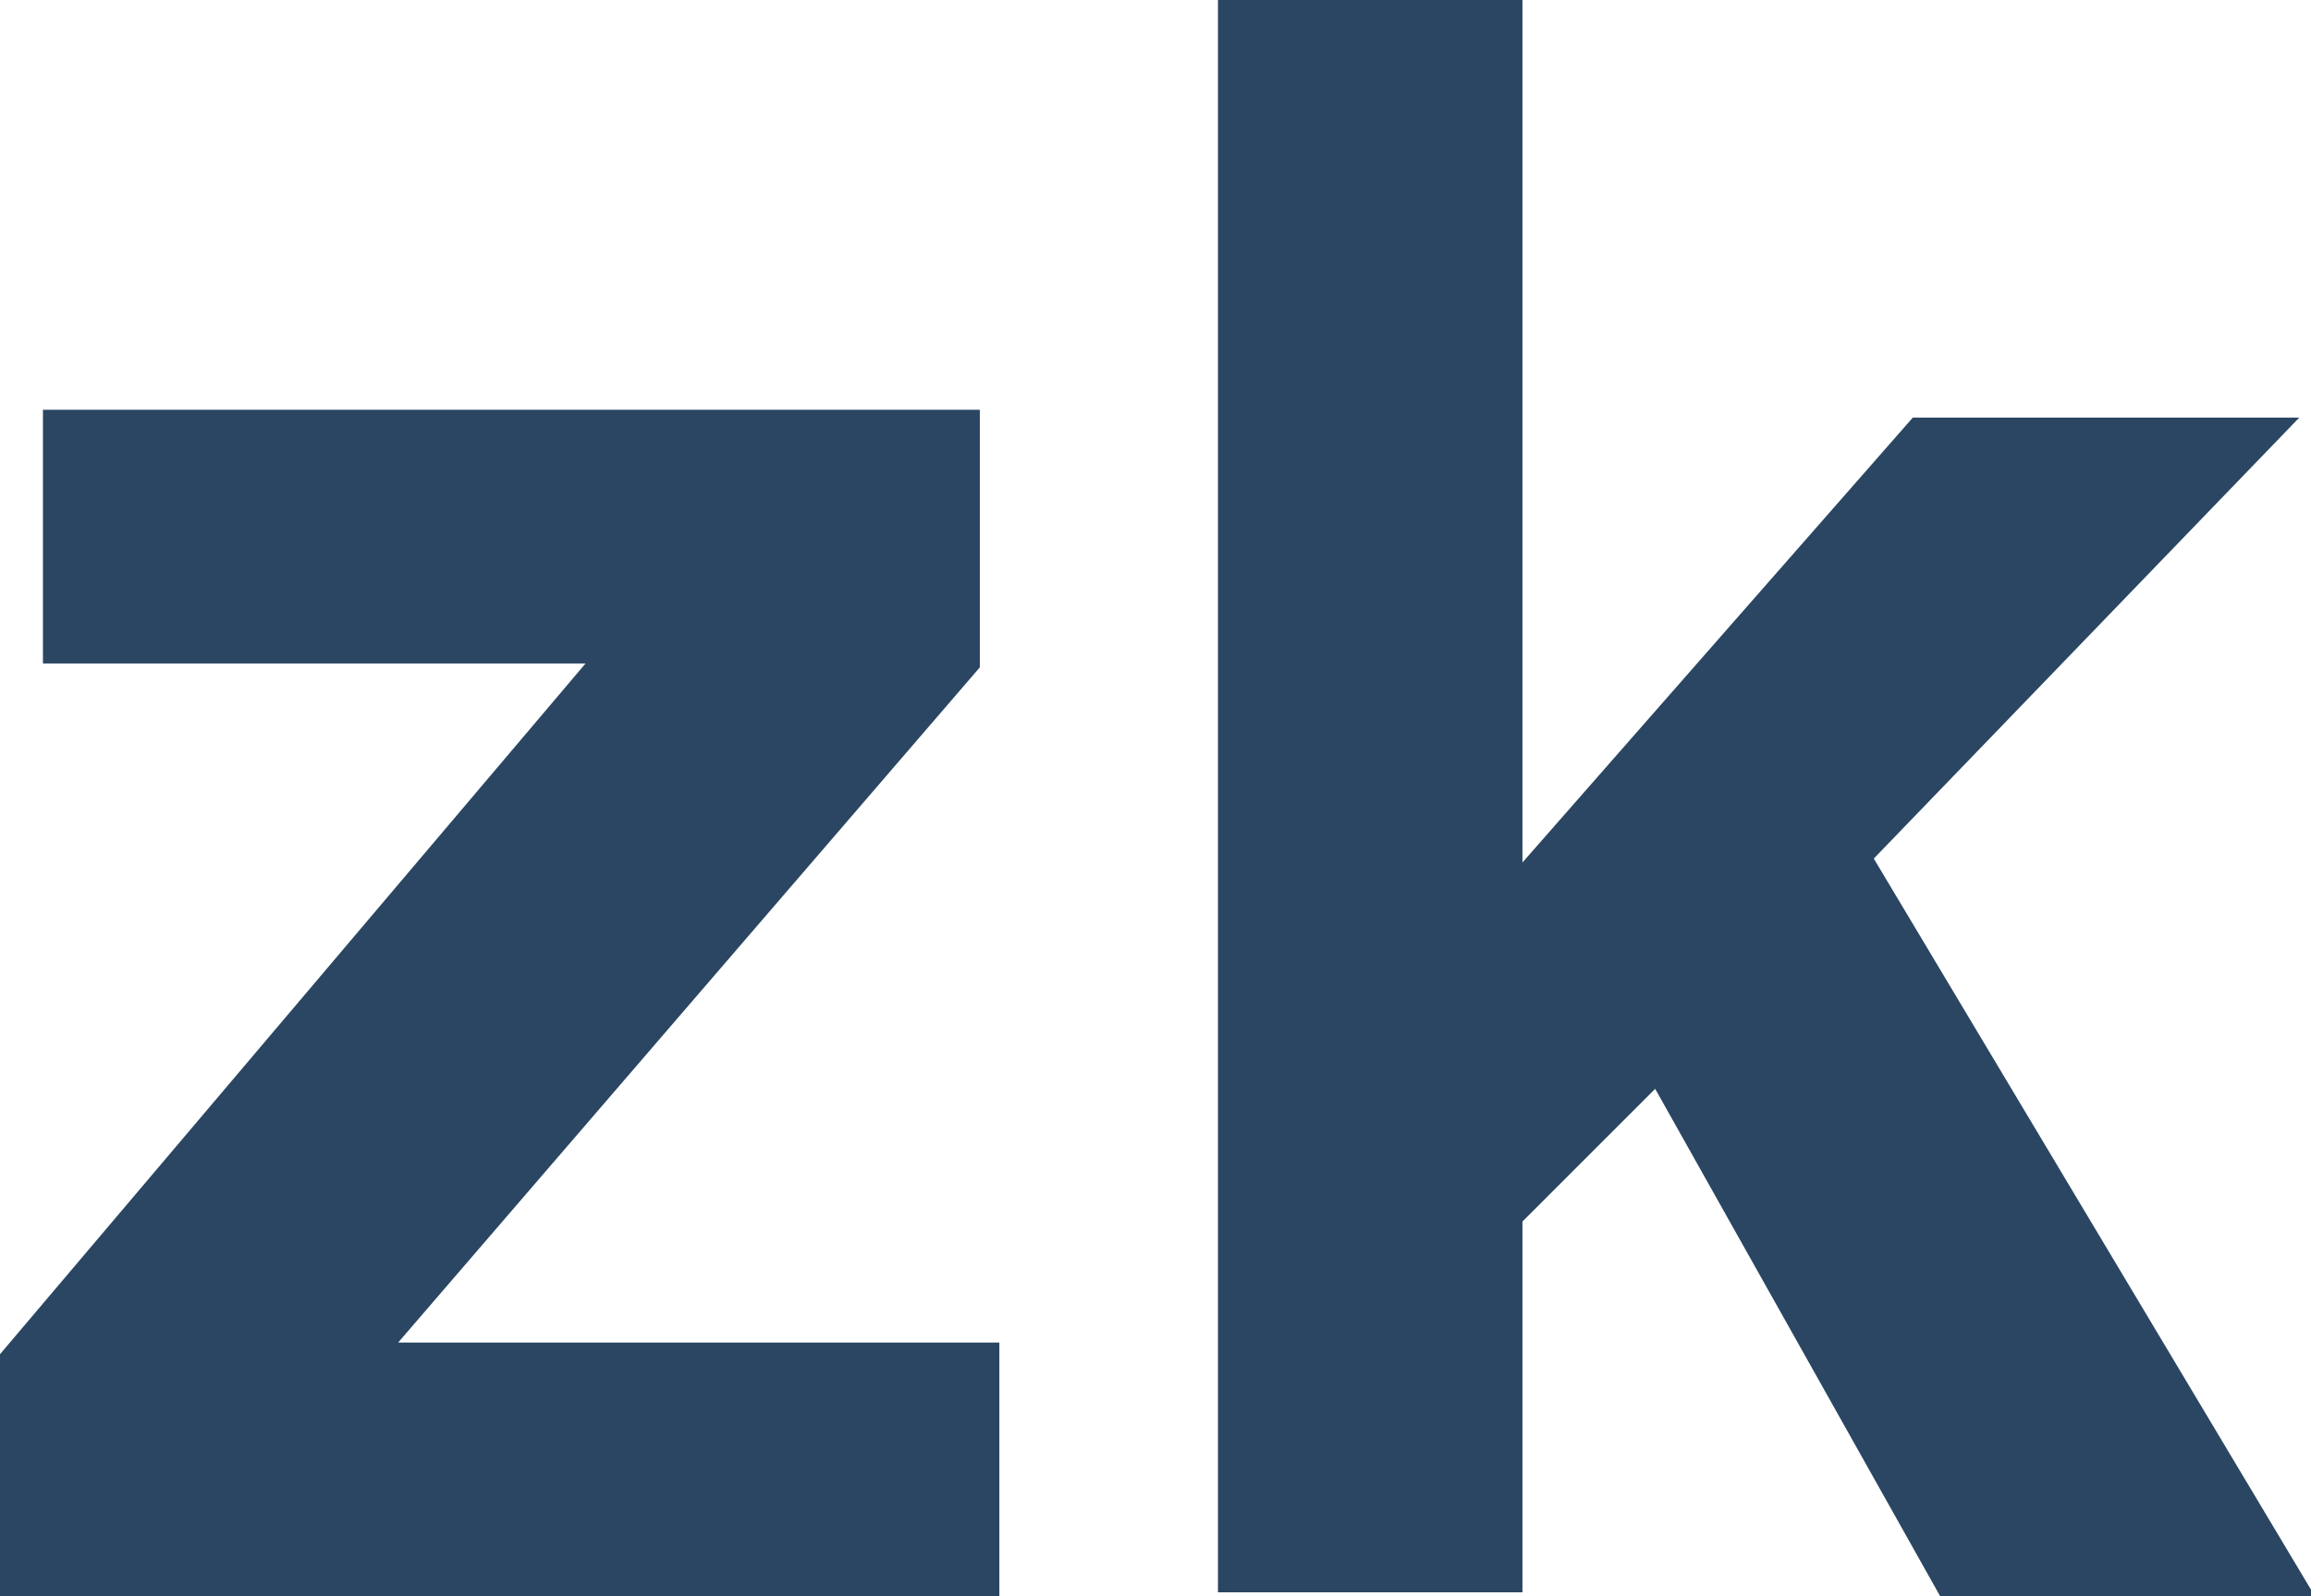 <svg xmlns="http://www.w3.org/2000/svg" viewBox="0 0 59.2 40.9" enable-background="new 0 0 59.2 40.9"><g fill="#2a4662"><path d="M1.1,17v-6.5h24v6.6L10.2,34.4h15.4v6.5H0v-6.2L15,17H1.1z"/><path d="M31.2,0H39v22.1l10-11.4h9.9L48,22l11.3,18.9h-9.6l-7.3-13L39,31.3v9.5h-7.8V0z"/></g></svg>